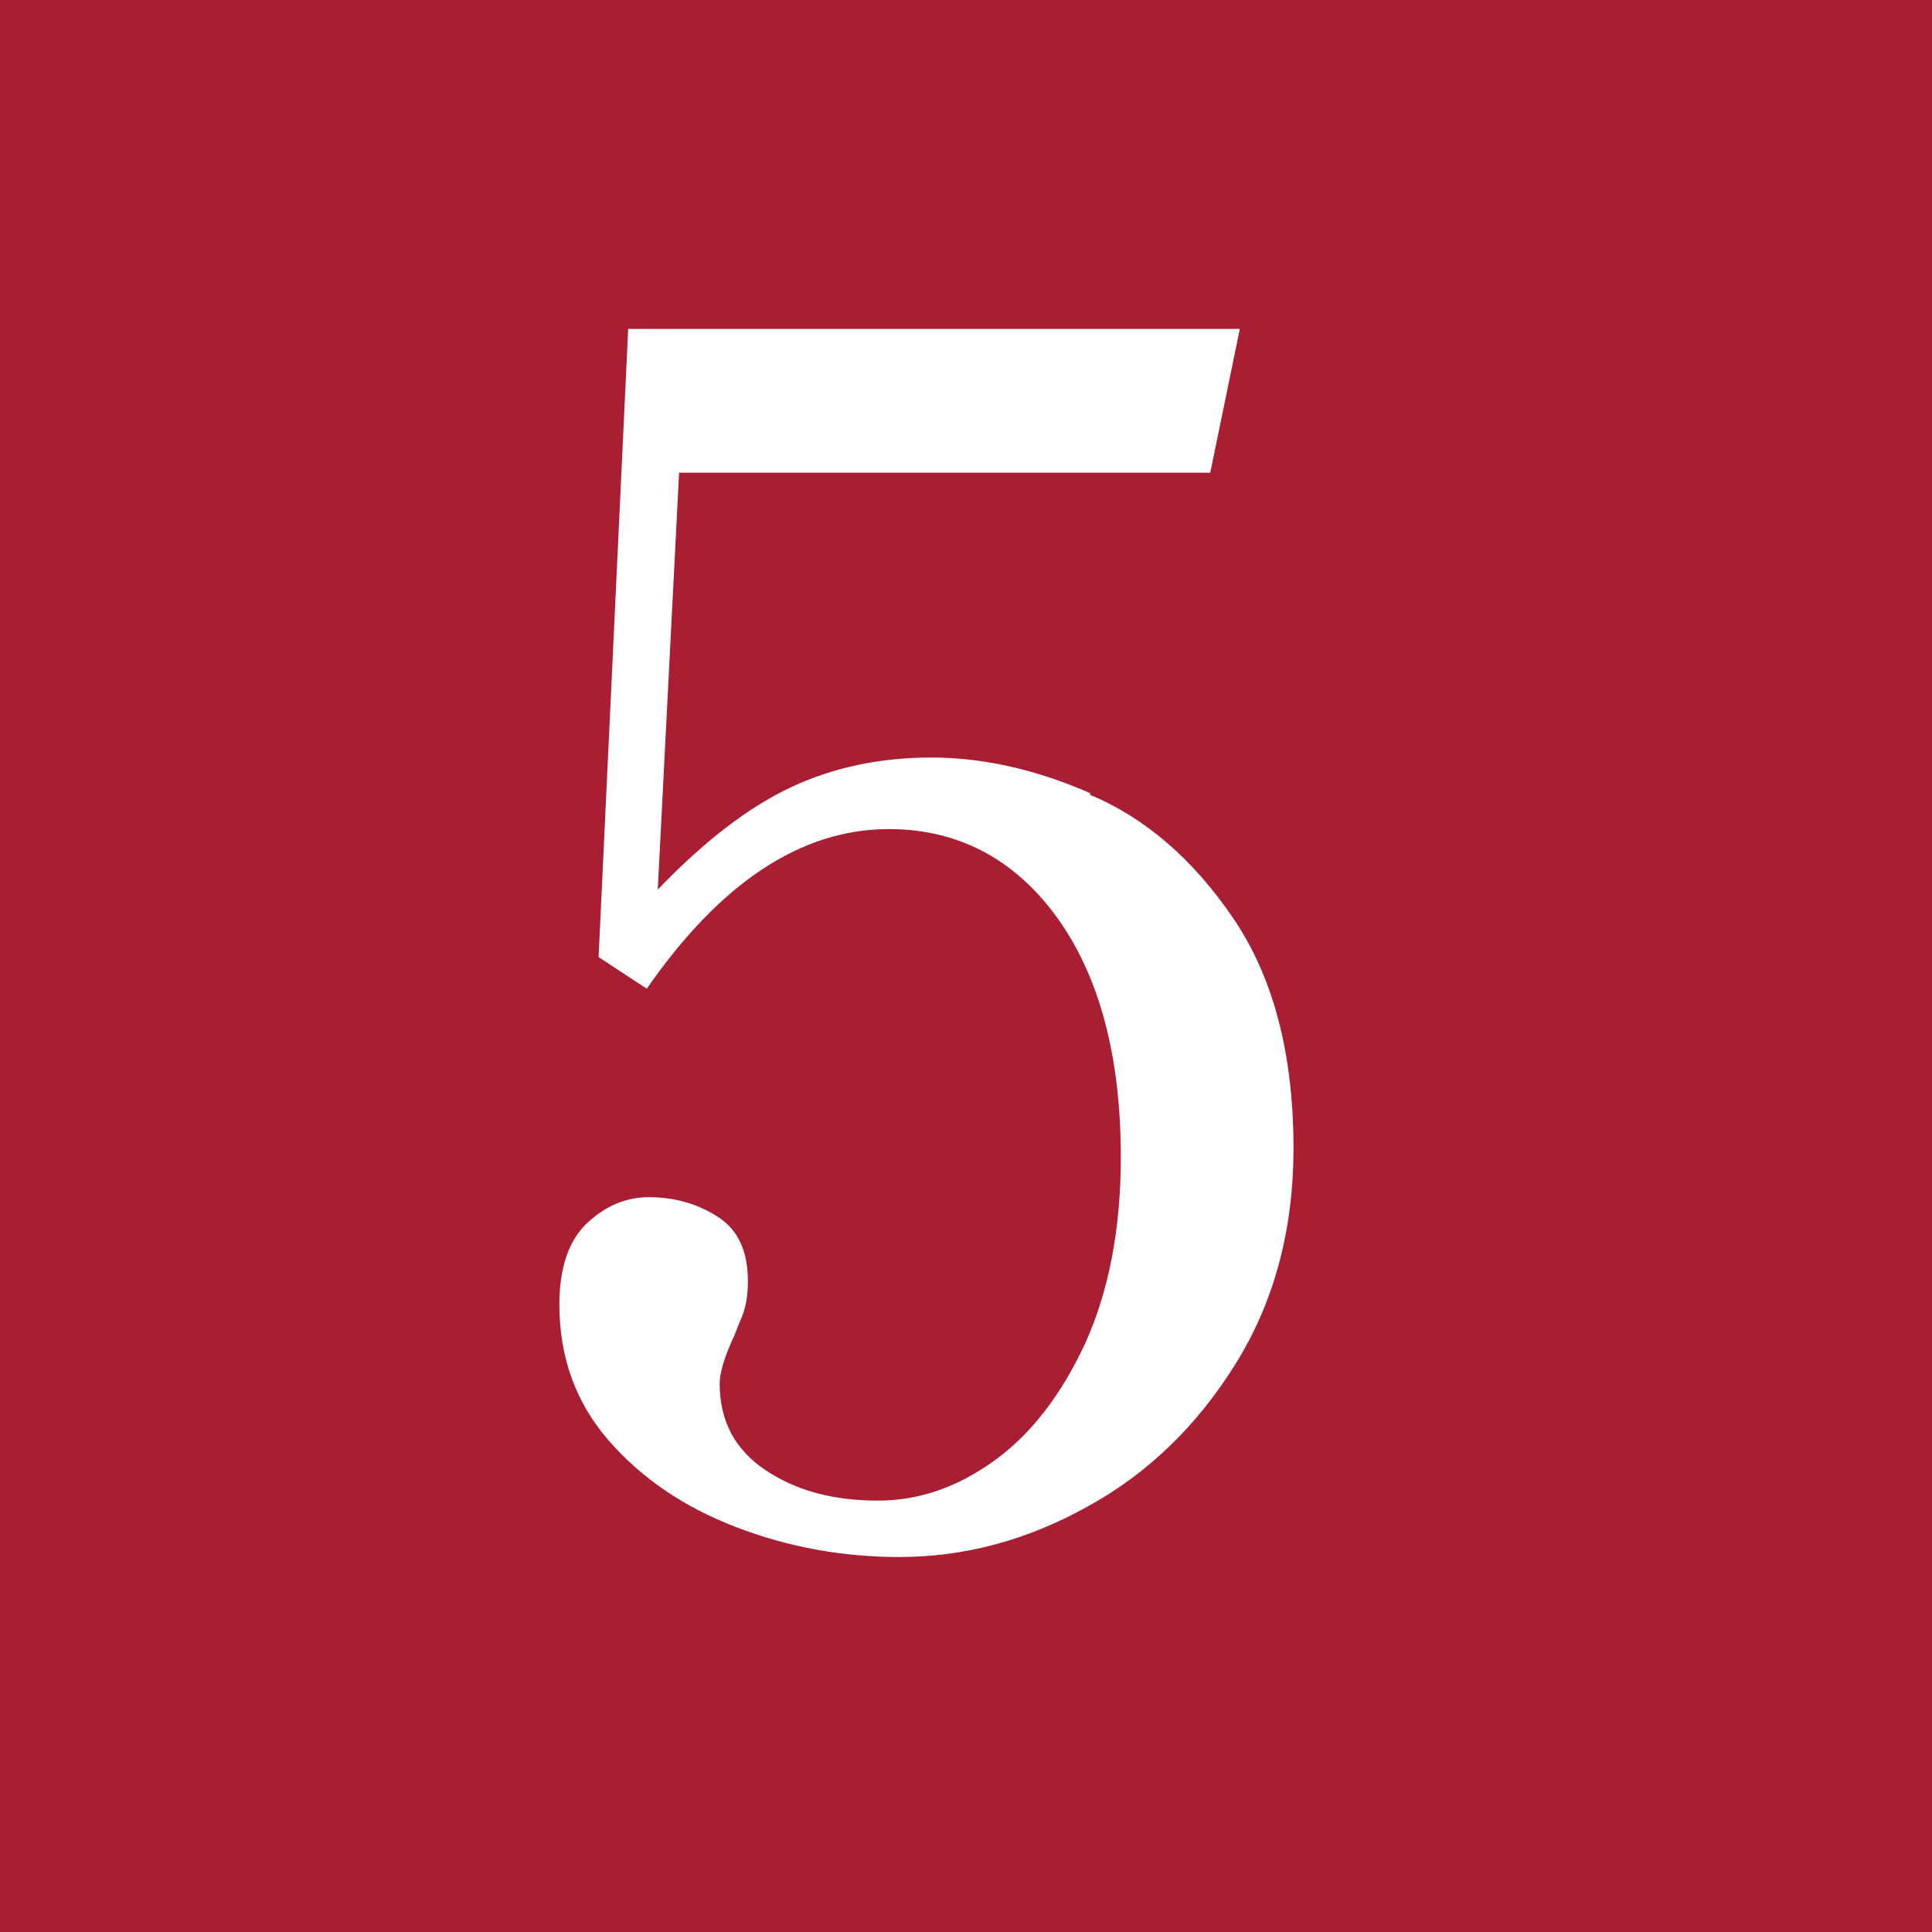 <?xml version="1.0" encoding="UTF-8"?><svg id="_レイヤー_2" xmlns="http://www.w3.org/2000/svg" viewBox="0 0 28.08 28.08"><g id="_レイヤー_1-2"><rect width="28.08" height="28.08" style="fill:#aa1e34;"/><path d="M15.84,11.55c.81.34,1.5.94,2.08,1.79.58.85.88,1.96.88,3.35,0,1.18-.28,2.23-.84,3.13-.56.9-1.28,1.6-2.16,2.08-.88.49-1.79.73-2.73.73-.81,0-1.6-.14-2.36-.43-.76-.29-1.38-.71-1.86-1.26s-.72-1.21-.72-1.98c0-.54.14-.94.41-1.19.27-.25.57-.37.89-.37.38,0,.72.1,1.01.29.29.19.43.5.43.93,0,.21-.03.39-.1.55s-.1.26-.12.29c-.13.29-.19.5-.19.65,0,.54.22.96.67,1.26.45.3.99.44,1.63.44.59,0,1.15-.19,1.69-.58.53-.38.97-.95,1.32-1.7.34-.75.52-1.65.52-2.71,0-1.47-.31-2.63-.93-3.49-.62-.85-1.44-1.28-2.44-1.28-1.28,0-2.45.78-3.52,2.32l-.7-.46.43-9.13h8.89l-.43,2.09h-7.72l-.31,6.06c.67-.7,1.32-1.2,1.94-1.49s1.3-.43,2.04-.43,1.51.17,2.31.52Z" style="fill:#fff;"/></g></svg>